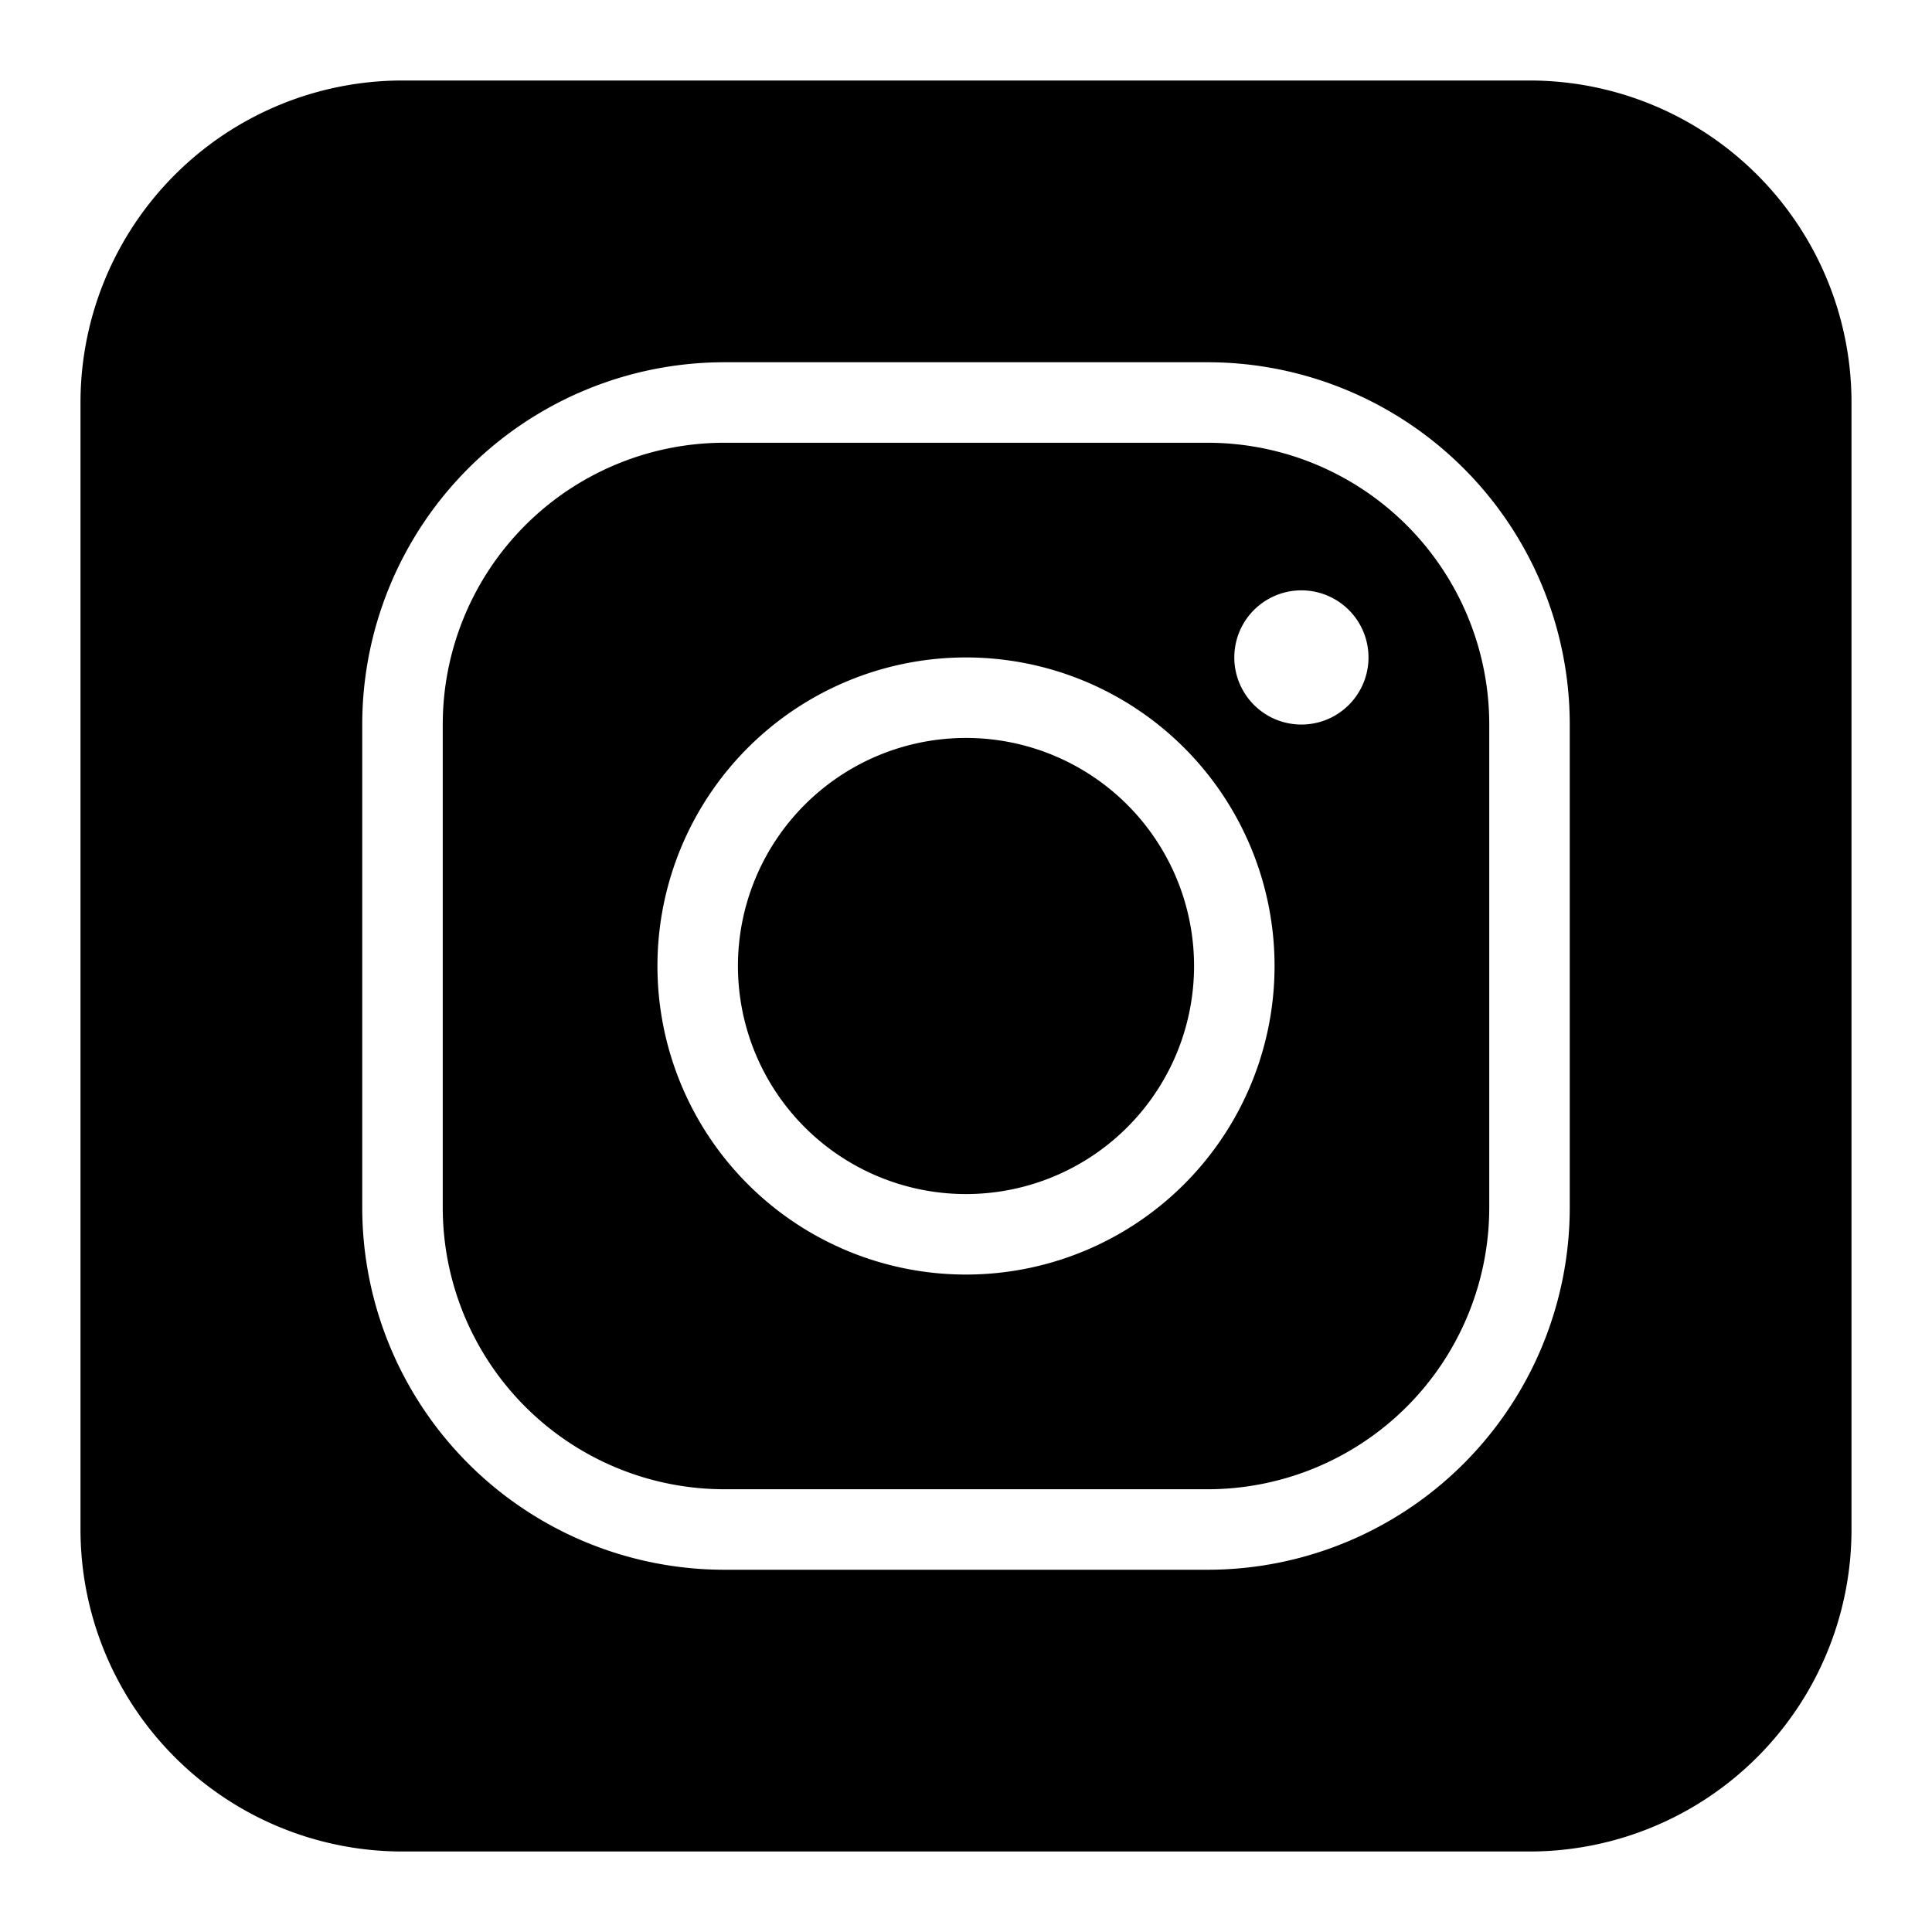 <svg xmlns="http://www.w3.org/2000/svg" fill="none" viewBox="0 0 24 24" id="Instagram-Logo-2--Streamline-Logos-Block.svg"><desc>Instagram Logo 2 Streamline Icon: https://streamlinehq.com</desc><path fill="currentColor" fill-rule="evenodd" d="M5 1a4 4 0 0 0 -4 4v14a4 4 0 0 0 4 4h14a4 4 0 0 0 4 -4V5a4 4 0 0 0 -4 -4H5Zm-0.5 8A4.5 4.5 0 0 1 9 4.5h6A4.5 4.5 0 0 1 19.5 9v6a4.5 4.5 0 0 1 -4.5 4.5H9A4.5 4.5 0 0 1 4.5 15V9ZM9 5.5A3.5 3.5 0 0 0 5.5 9v6A3.5 3.5 0 0 0 9 18.5h6a3.5 3.5 0 0 0 3.5 -3.5V9A3.5 3.5 0 0 0 15 5.5H9Zm8 2.667a0.833 0.833 0 1 1 -1.667 0 0.833 0.833 0 0 1 1.667 0ZM8.167 12a3.833 3.833 0 1 1 7.666 0 3.833 3.833 0 0 1 -7.666 0ZM12 9.167a2.833 2.833 0 1 0 0 5.666 2.833 2.833 0 0 0 0 -5.666Z" clip-rule="evenodd" stroke-width="1"></path></svg>
